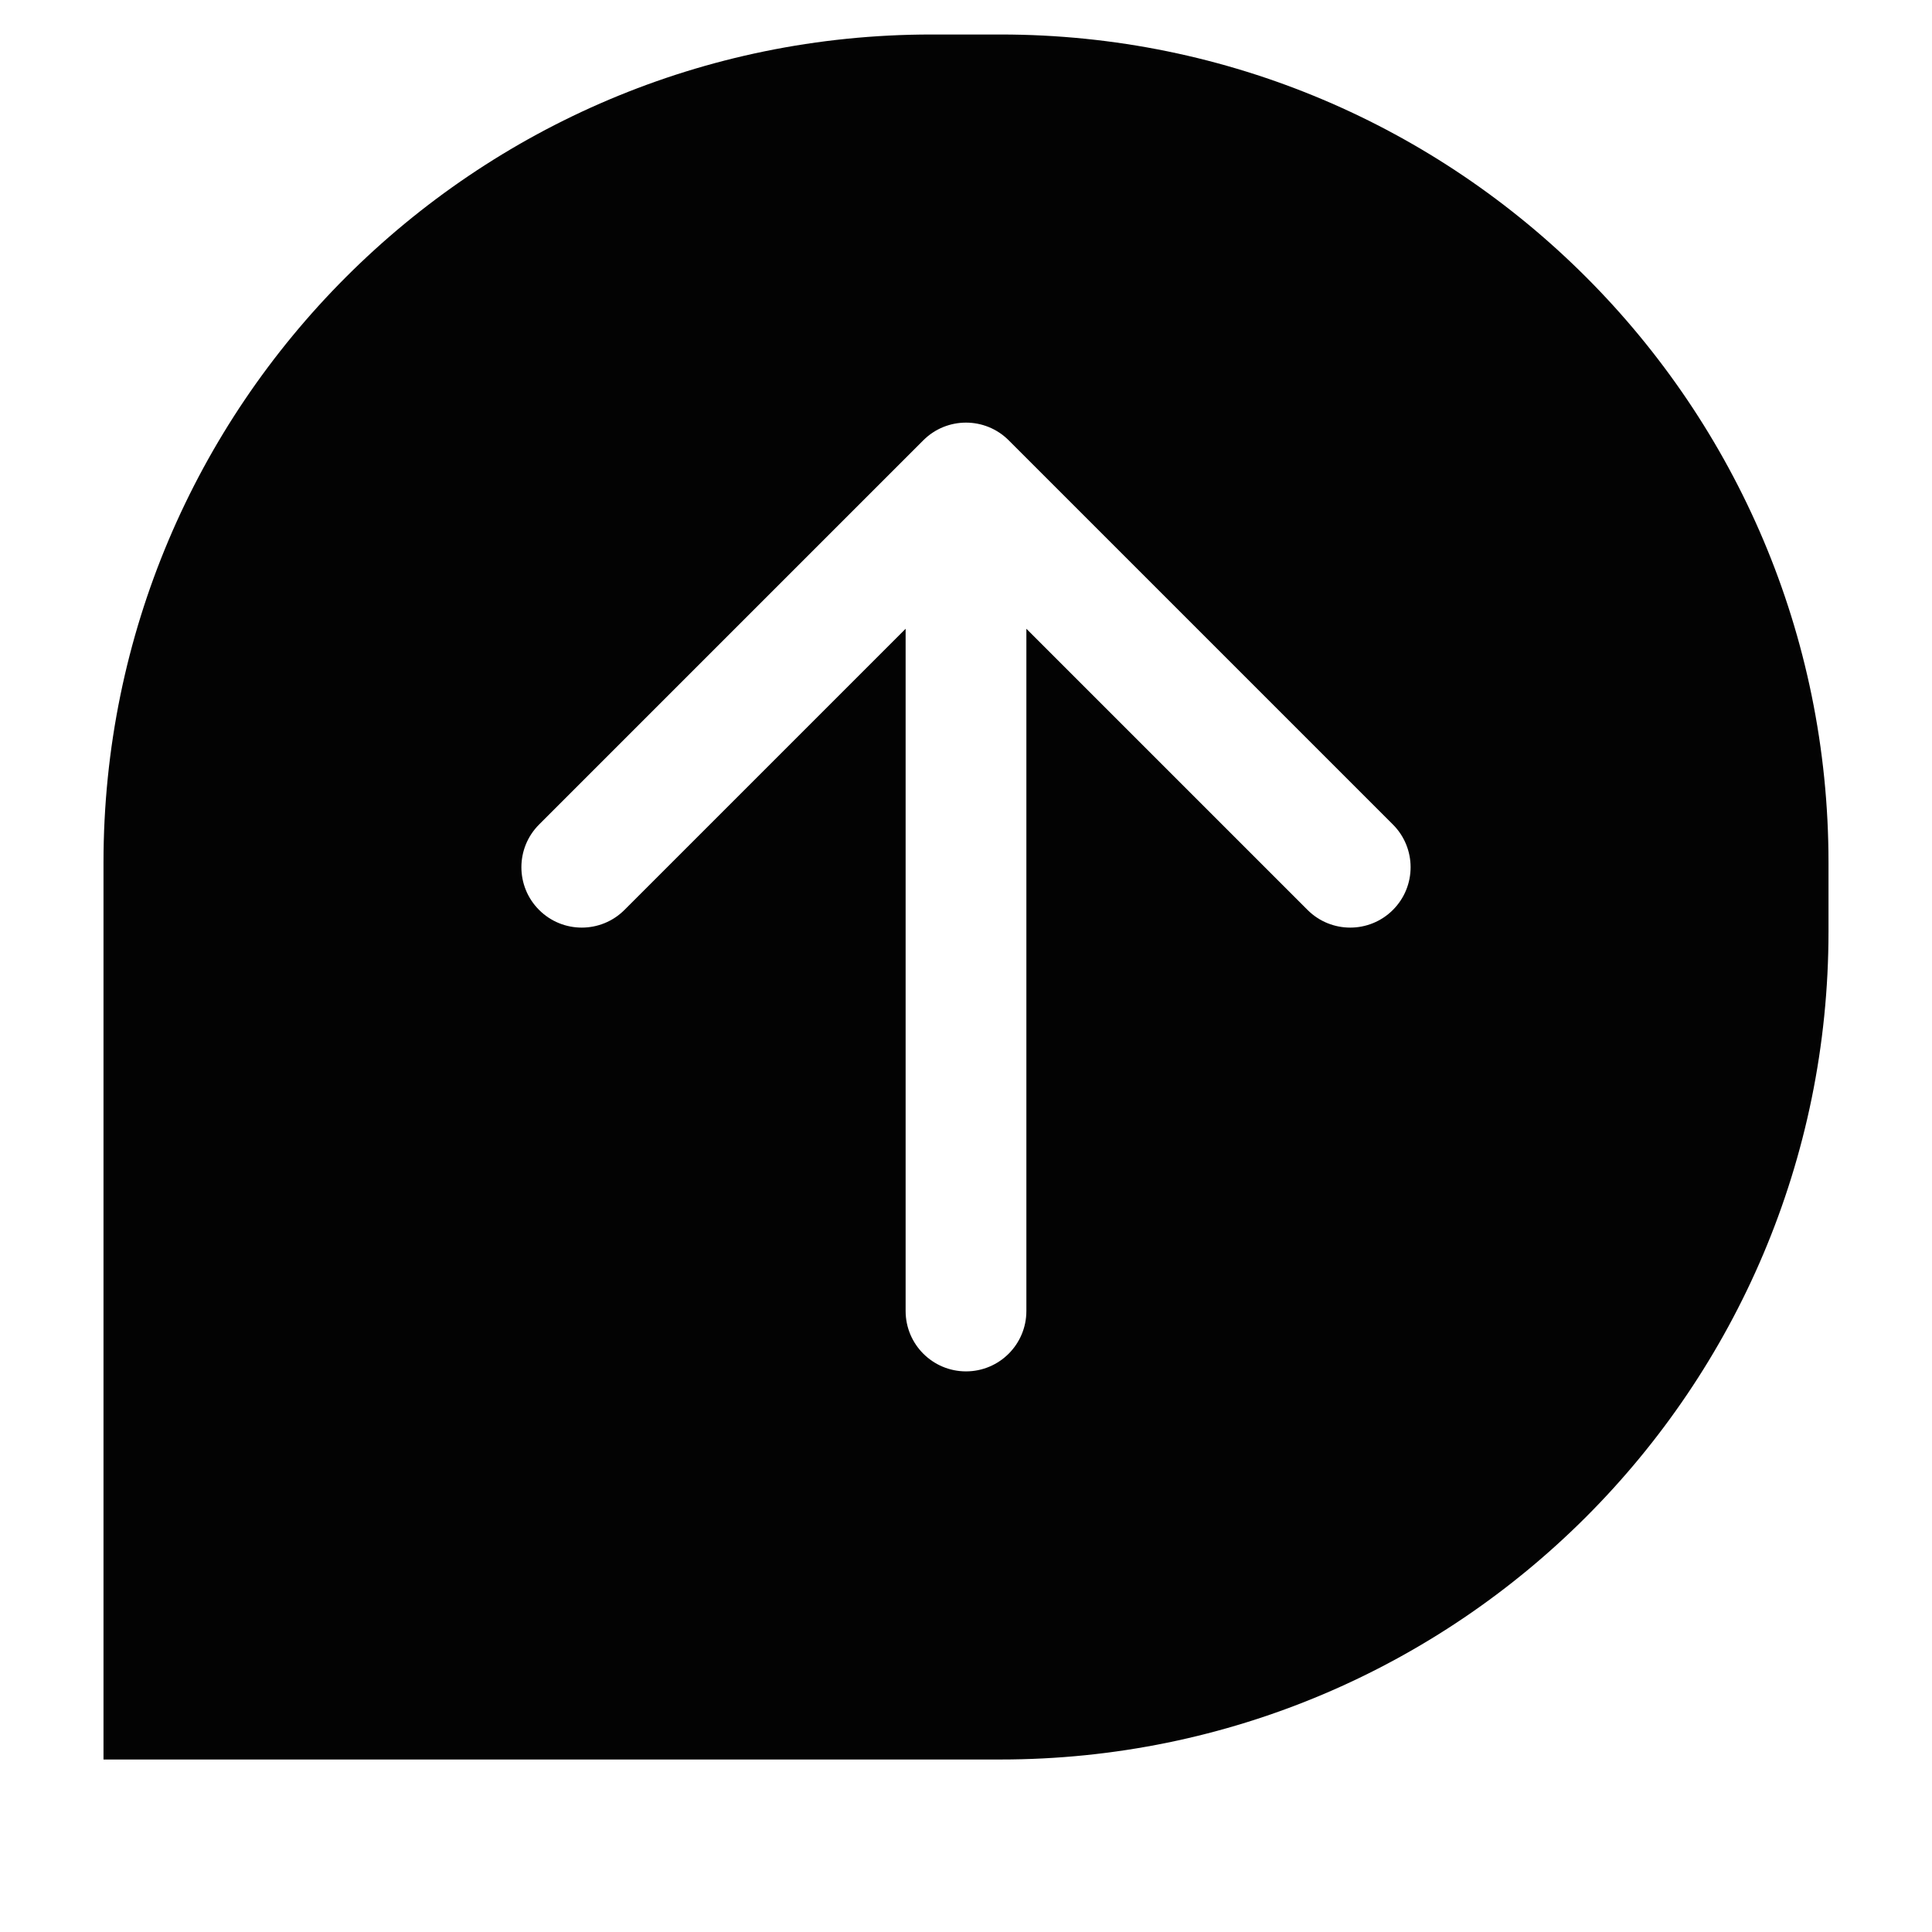 <svg fill="none" height="112" viewBox="0 0 112 112" width="112" xmlns="http://www.w3.org/2000/svg" xmlns:xlink="http://www.w3.org/1999/xlink"><filter id="a" color-interpolation-filters="sRGB" filterUnits="userSpaceOnUse" height="112" width="112" x="0" y="../0-3.html"><feFlood flood-opacity="0" result="BackgroundImageFix"/><feColorMatrix in="SourceAlpha" result="hardAlpha" type="matrix" values="0 0 0 0 0 0 0 0 0 0 0 0 0 0 0 0 0 0 127 0"/><feOffset dy="../4-8.html"/><feGaussianBlur stdDeviation="../3-7.html"/><feComposite in2="hardAlpha" operator="out"/><feColorMatrix type="matrix" values="0 0 0 0 0 0 0 0 0 0 0 0 0 0 0 0 0 0 0.15 0"/><feBlend in2="BackgroundImageFix" mode="normal" result="effect1_dropShadow_2586_3068"/><feBlend in="SourceGraphic" in2="effect1_dropShadow_2586_3068" mode="normal" result="shape"/></filter><g filter="url(#a)"><path d="m6 50c0-26.51 21.49-48 48-48h4c26.51 0 48 21.49 48 48v4c0 26.51-21.49 48-48 48h-52z" fill="#030303"/><path d="m52.5 76c0 1.933 1.567 3.5 3.5 3.5s3.5-1.567 3.5-3.5zm5.975-50.475c-1.367-1.367-3.583-1.367-4.95 0l-22.274 22.274c-1.367 1.367-1.367 3.583 0 4.95 1.367 1.367 3.583 1.367 4.95 0l19.799-19.799 19.799 19.799c1.367 1.367 3.583 1.367 4.95 0 1.367-1.367 1.367-3.583 0-4.95zm1.025 50.475v-48h-7v48z" fill="#fff"/></g></svg>